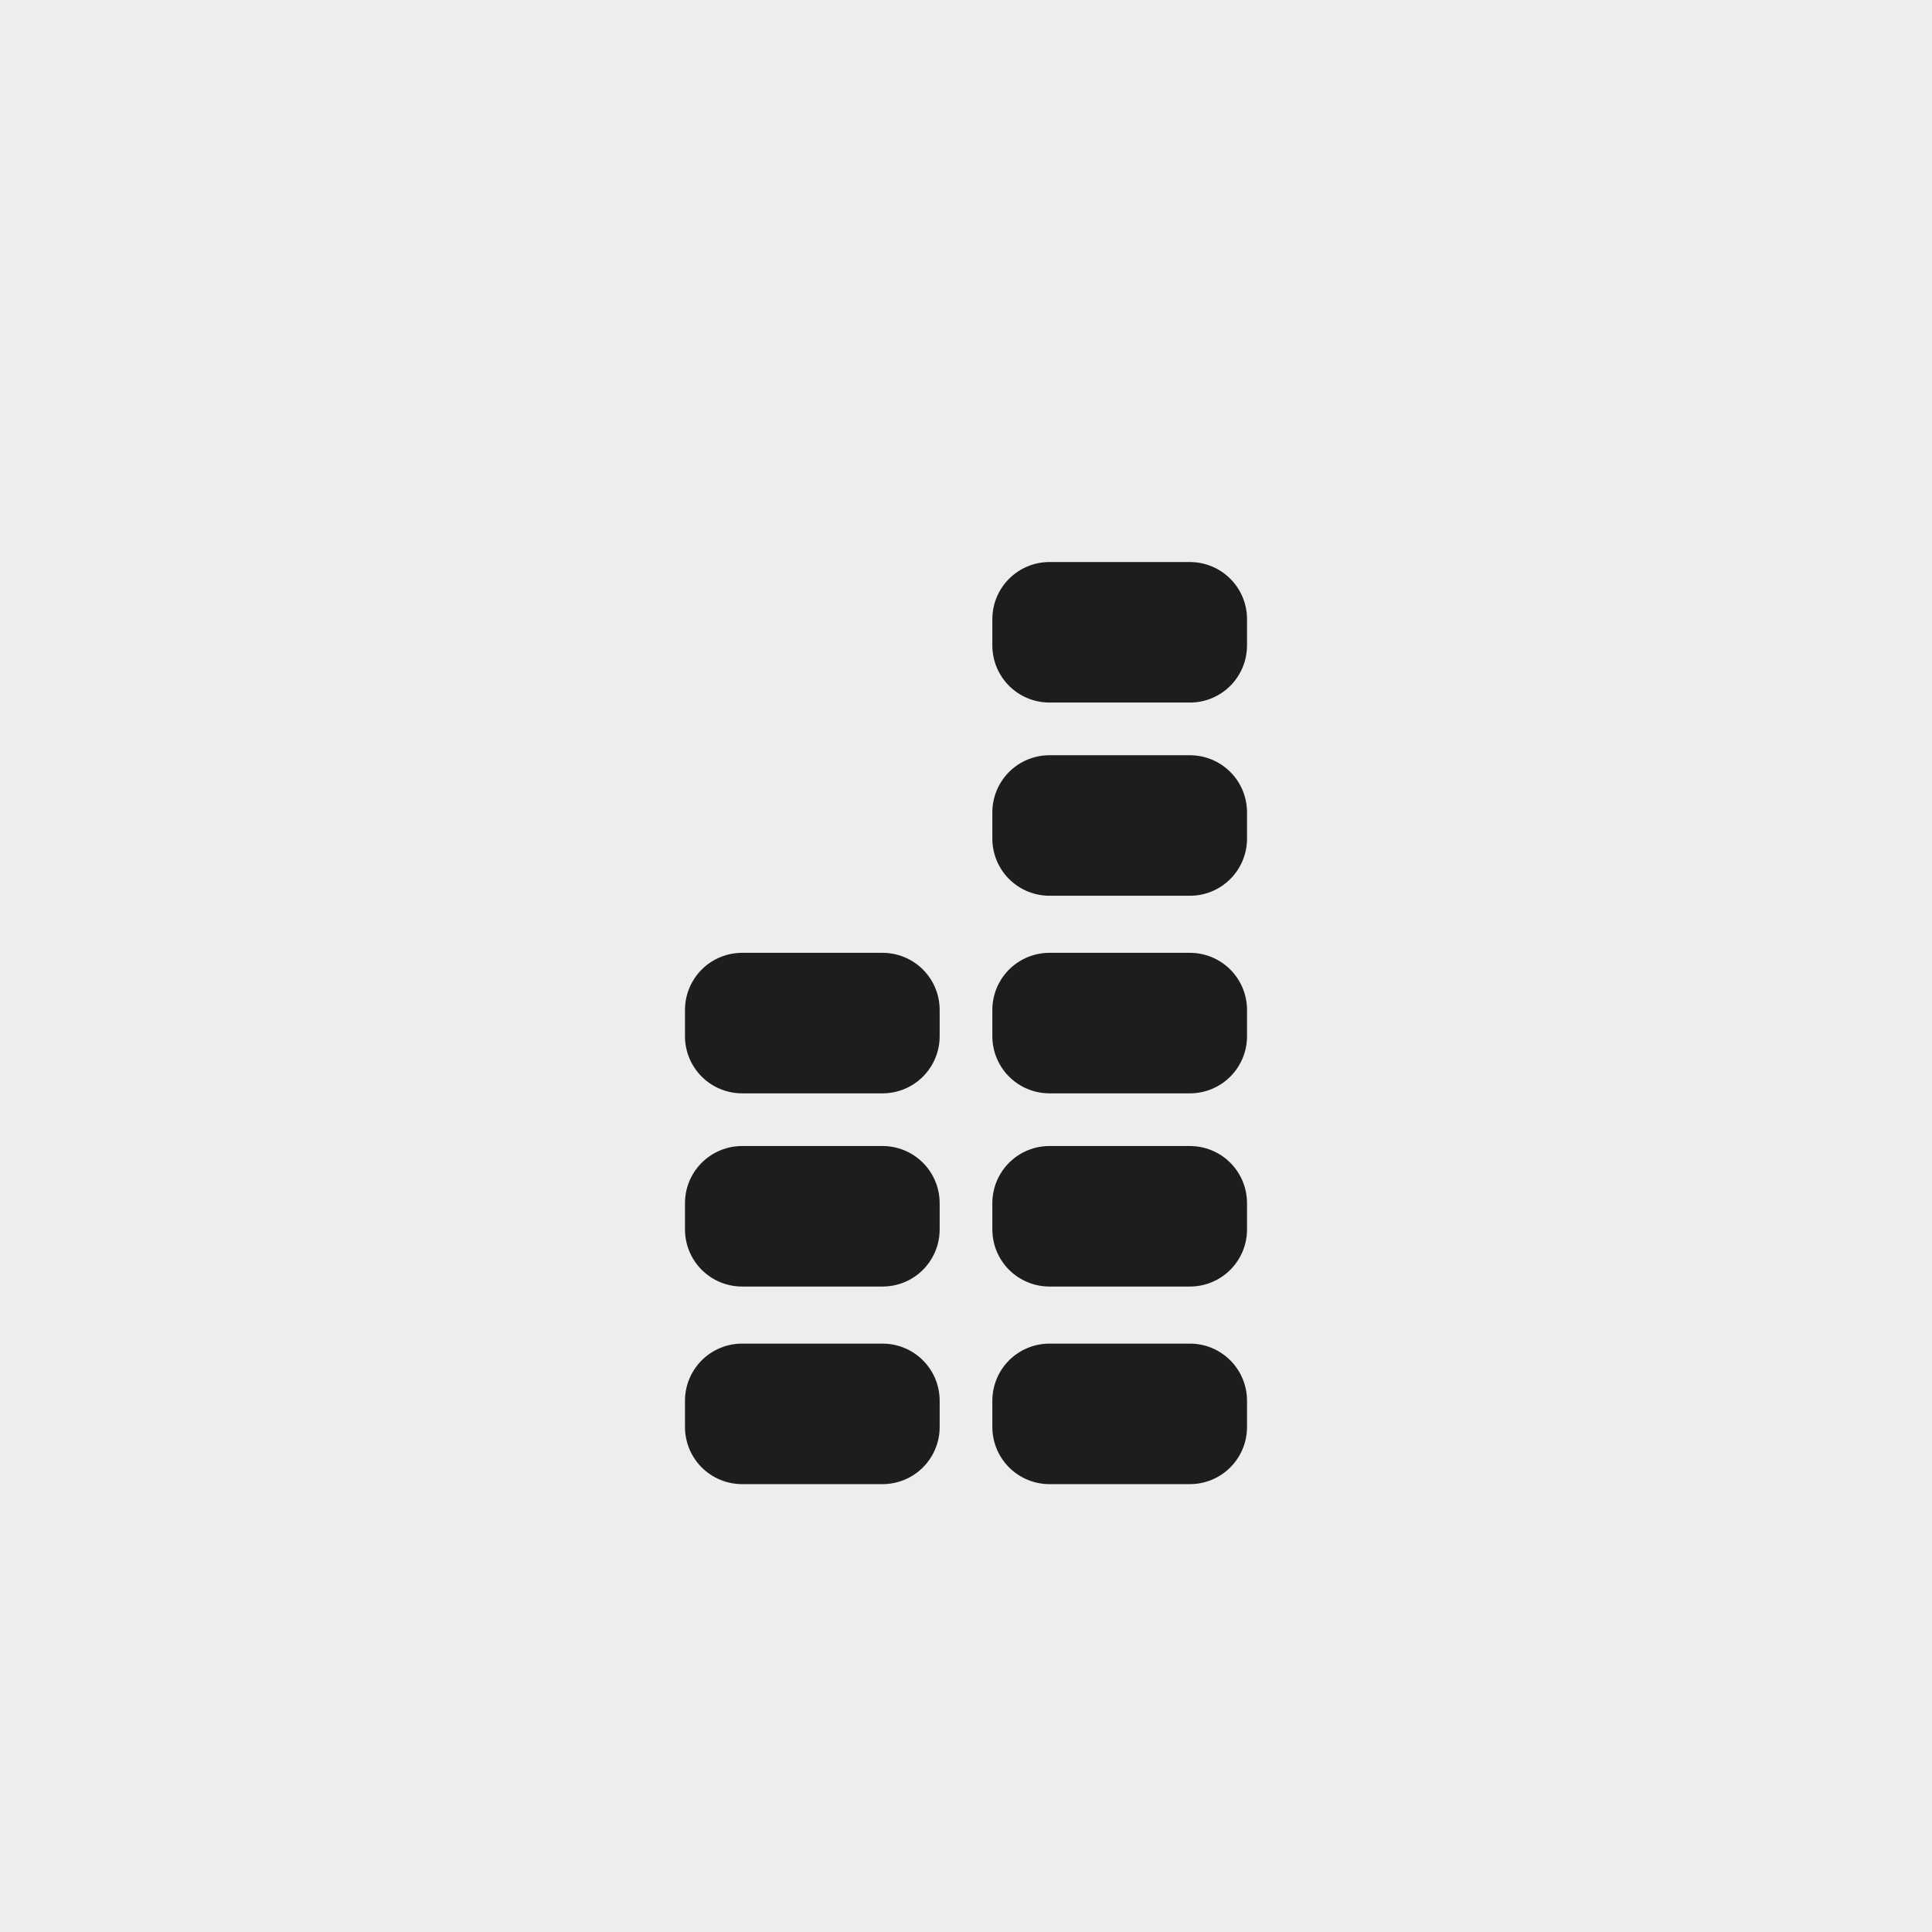 <?xml version="1.0" encoding="UTF-8"?>
<svg xmlns="http://www.w3.org/2000/svg" version="1.1" xmlns:xlink="http://www.w3.org/1999/xlink" viewBox="0 0 44 44">
  <defs>
    <style>
      .cls-1 {
        clip-path: url(#clippath-6);
      }

      .cls-2 {
        clip-path: url(#clippath-4);
      }

      .cls-3, .cls-4 {
        fill: none;
      }

      .cls-5 {
        clip-path: url(#clippath-1);
      }

      .cls-6 {
        isolation: isolate;
      }

      .cls-7 {
        clip-path: url(#clippath-5);
      }

      .cls-4 {
        stroke: #1d1d1b;
        stroke-linecap: round;
        stroke-linejoin: round;
        stroke-width: 2.6px;
      }

      .cls-8 {
        mix-blend-mode: multiply;
      }

      .cls-9 {
        clip-path: url(#clippath-2);
      }

      .cls-10 {
        fill: #ededed;
      }

      .cls-11 {
        clip-path: url(#clippath);
      }
    </style>
    <clipPath id="clippath">
      <rect class="cls-3" x="0" width="44" height="44"/>
    </clipPath>
    <clipPath id="clippath-1">
      <rect class="cls-3" x="0" width="44" height="44"/>
    </clipPath>
    <clipPath id="clippath-2">
      <rect class="cls-3" x="-6.7" y="-5.9" width="57.3" height="50.7"/>
    </clipPath>
    <clipPath id="clippath-4">
      <rect class="cls-3" width="44" height="44"/>
    </clipPath>
    <clipPath id="clippath-5">
      <rect class="cls-3" width="44" height="44"/>
    </clipPath>
    <clipPath id="clippath-6">
      <rect class="cls-3" x="-6.7" y="-5.9" width="57.3" height="50.7"/>
    </clipPath>
  </defs>
  <!-- Generator: Adobe Illustrator 28.7.1, SVG Export Plug-In . SVG Version: 1.2.0 Build 142)  -->
  <g class="cls-6">
    <g id="Ebene_1">
      <g id="TITANUS_Ausstattungsmerkmale">
        <g class="cls-11">
          <g class="cls-5">
            <g class="cls-8">
              <g class="cls-9">
                <rect class="cls-10" x="0" width="44" height="44"/>
              </g>
            </g>
          </g>
        </g>
      </g>
      <g id="TITANUS_Ausstattungsmerkmale-2" data-name="TITANUS_Ausstattungsmerkmale">
        <g class="cls-2">
          <g class="cls-7">
            <g class="cls-8">
              <g class="cls-1">
                <g>
                  <rect class="cls-4" x="16.9" y="31.9" width="3.2" height=".6"/>
                  <rect class="cls-4" x="23.9" y="31.9" width="3.2" height=".6"/>
                  <rect class="cls-4" x="23.9" y="27.4" width="3.2" height=".6"/>
                  <rect class="cls-4" x="23.9" y="23" width="3.2" height=".6"/>
                  <rect class="cls-4" x="23.9" y="18.5" width="3.2" height=".6"/>
                  <rect class="cls-4" x="23.9" y="14.1" width="3.2" height=".6"/>
                  <rect class="cls-4" x="16.9" y="27.4" width="3.2" height=".6"/>
                  <rect class="cls-4" x="16.9" y="23" width="3.2" height=".6"/>
                </g>
              </g>
            </g>
          </g>
        </g>
      </g>
    </g>
  </g>
</svg>